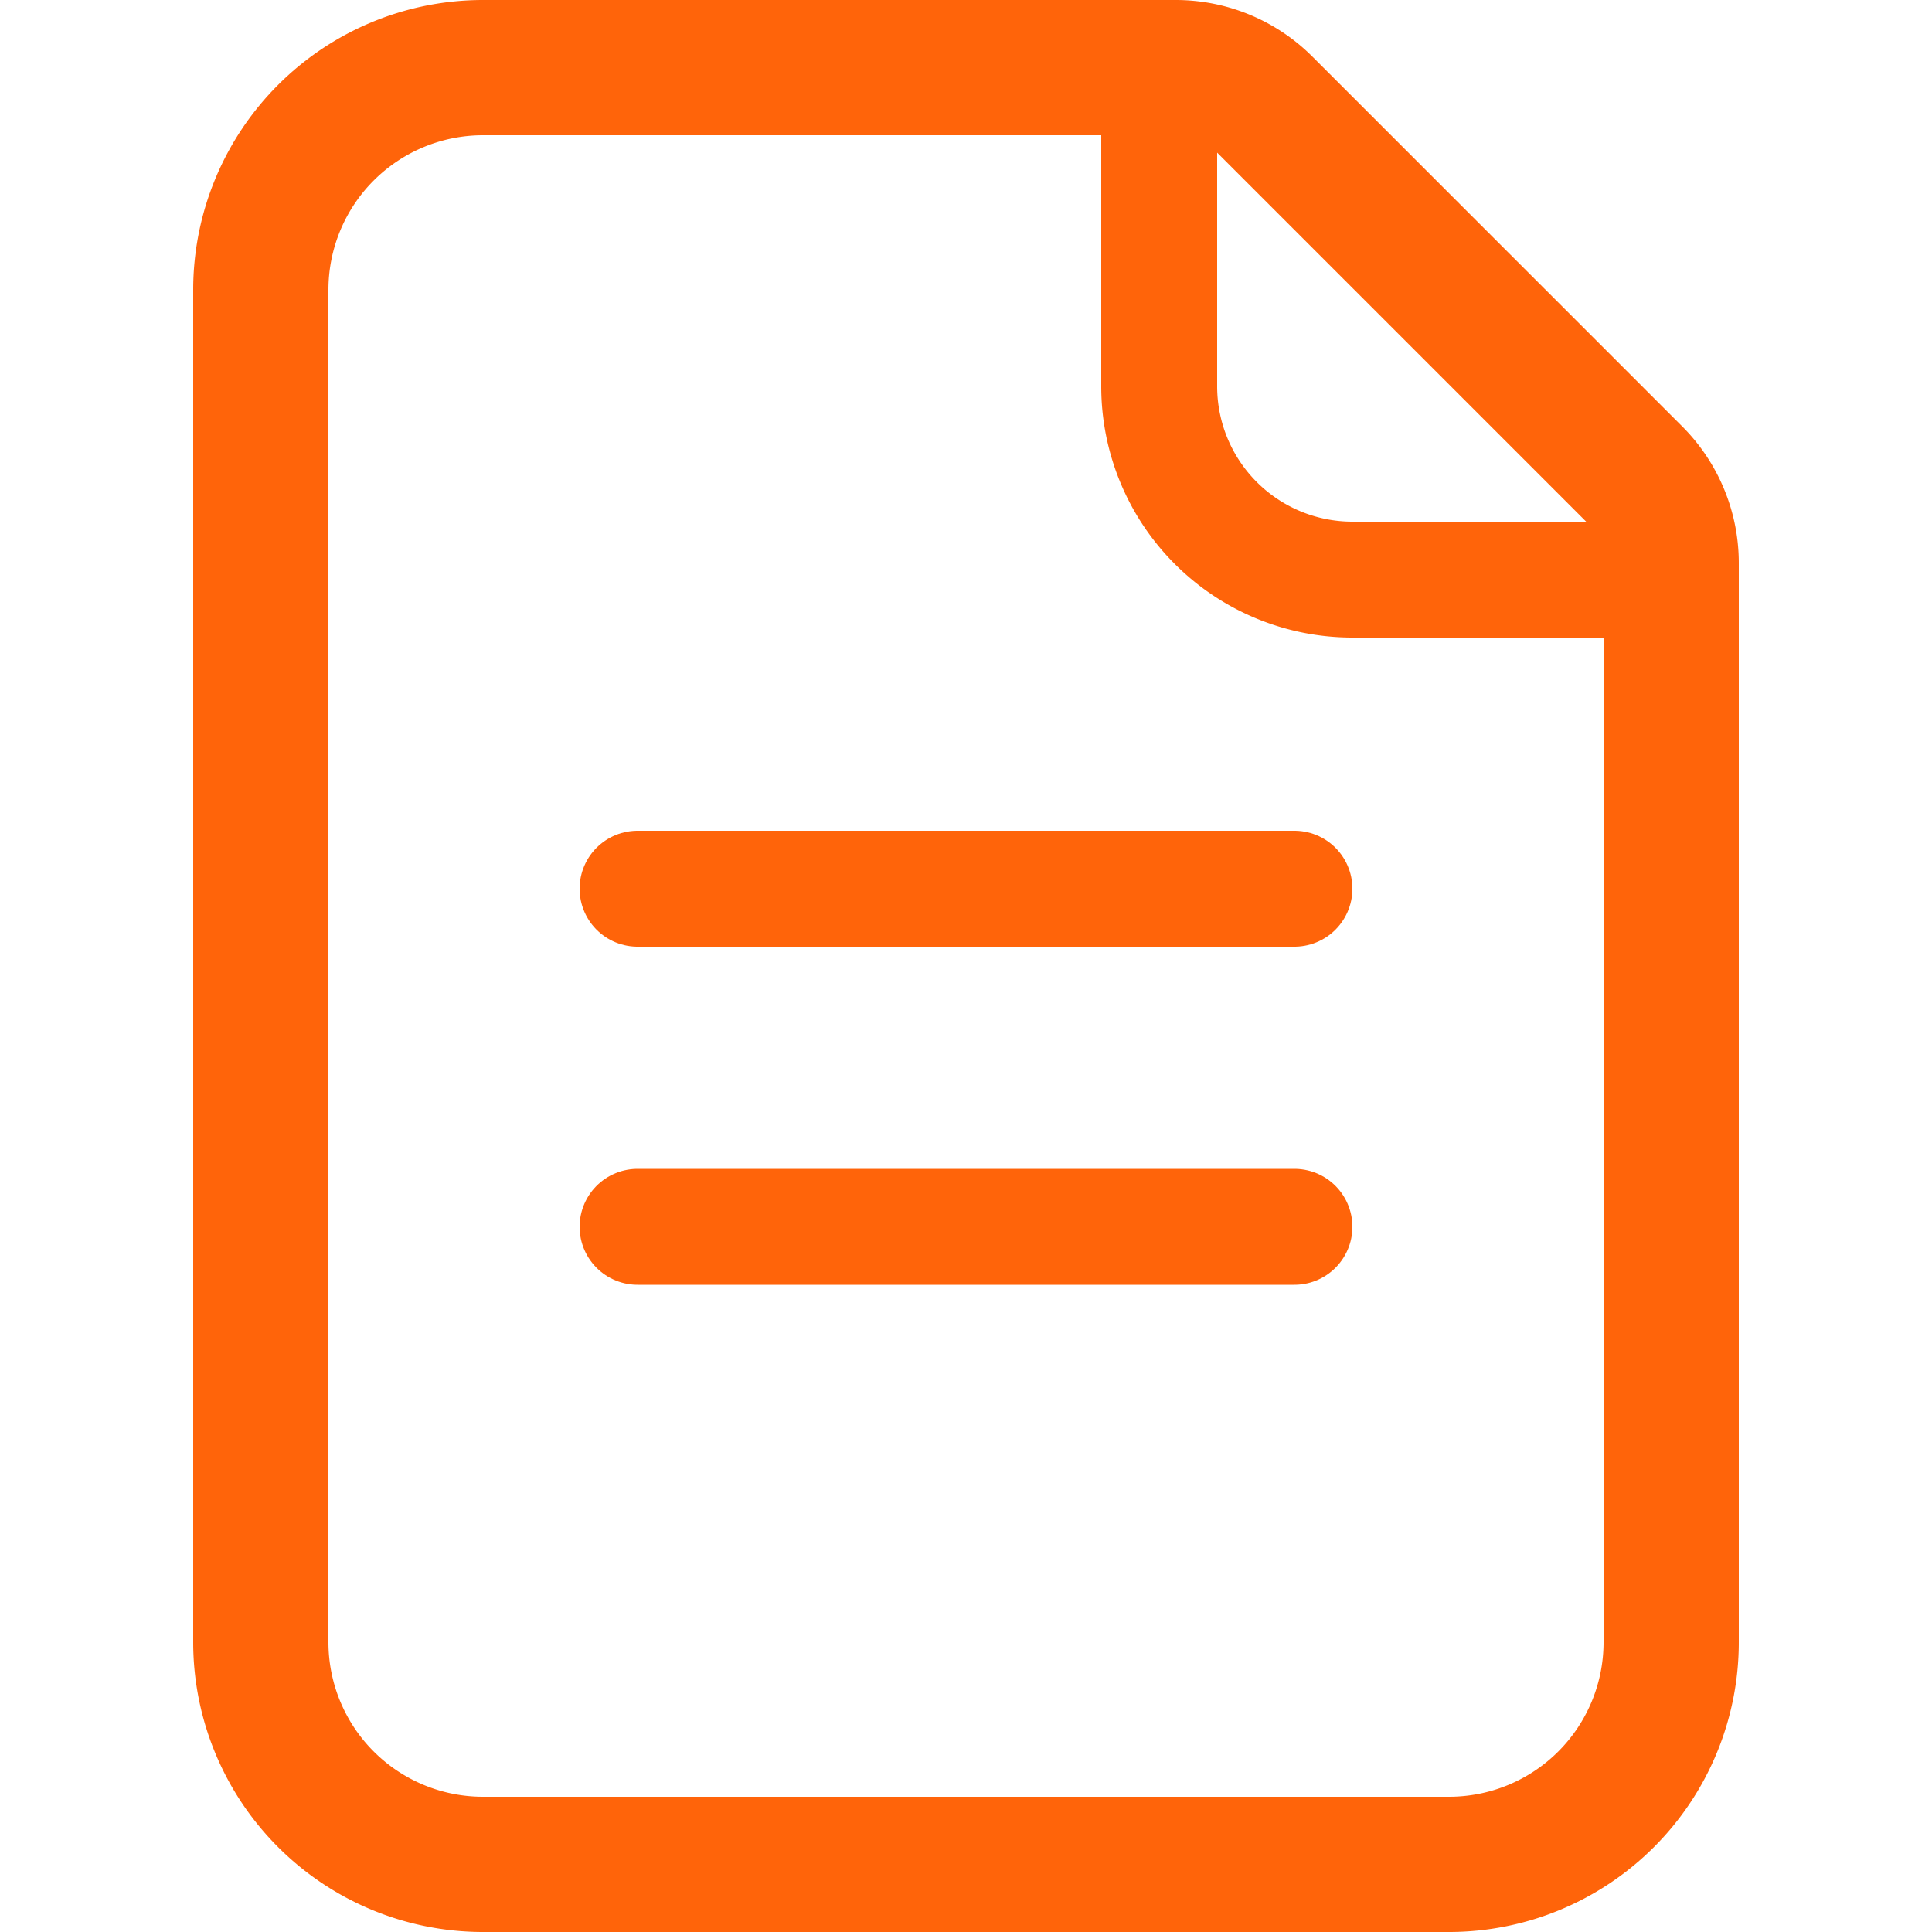 <svg xmlns="http://www.w3.org/2000/svg" width="20" height="20" fill="none"><path fill="#FF640A" fill-rule="evenodd" d="M15 18.6H5A1.6 1.6 0 0 1 3.4 17V3A1.6 1.6 0 0 1 5 1.4h6.4V4A2.6 2.6 0 0 0 14 6.6h2.6V17a1.6 1.6 0 0 1-1.6 1.6Zm1.42-13.2L12.6 1.58V4A1.4 1.4 0 0 0 14 5.4h2.42Zm.994-.986L13.586.586A2 2 0 0 0 12.172 0H5a3 3 0 0 0-3 3v14a3 3 0 0 0 3 3h10a3 3 0 0 0 3-3V5.828a2 2 0 0 0-.586-1.414Z" clip-rule="evenodd"></path><path stroke="#FF640A" stroke-linecap="round" stroke-width="1.2" d="M6.6 9.2h6.8M6.6 12.7h6.8"></path></svg>